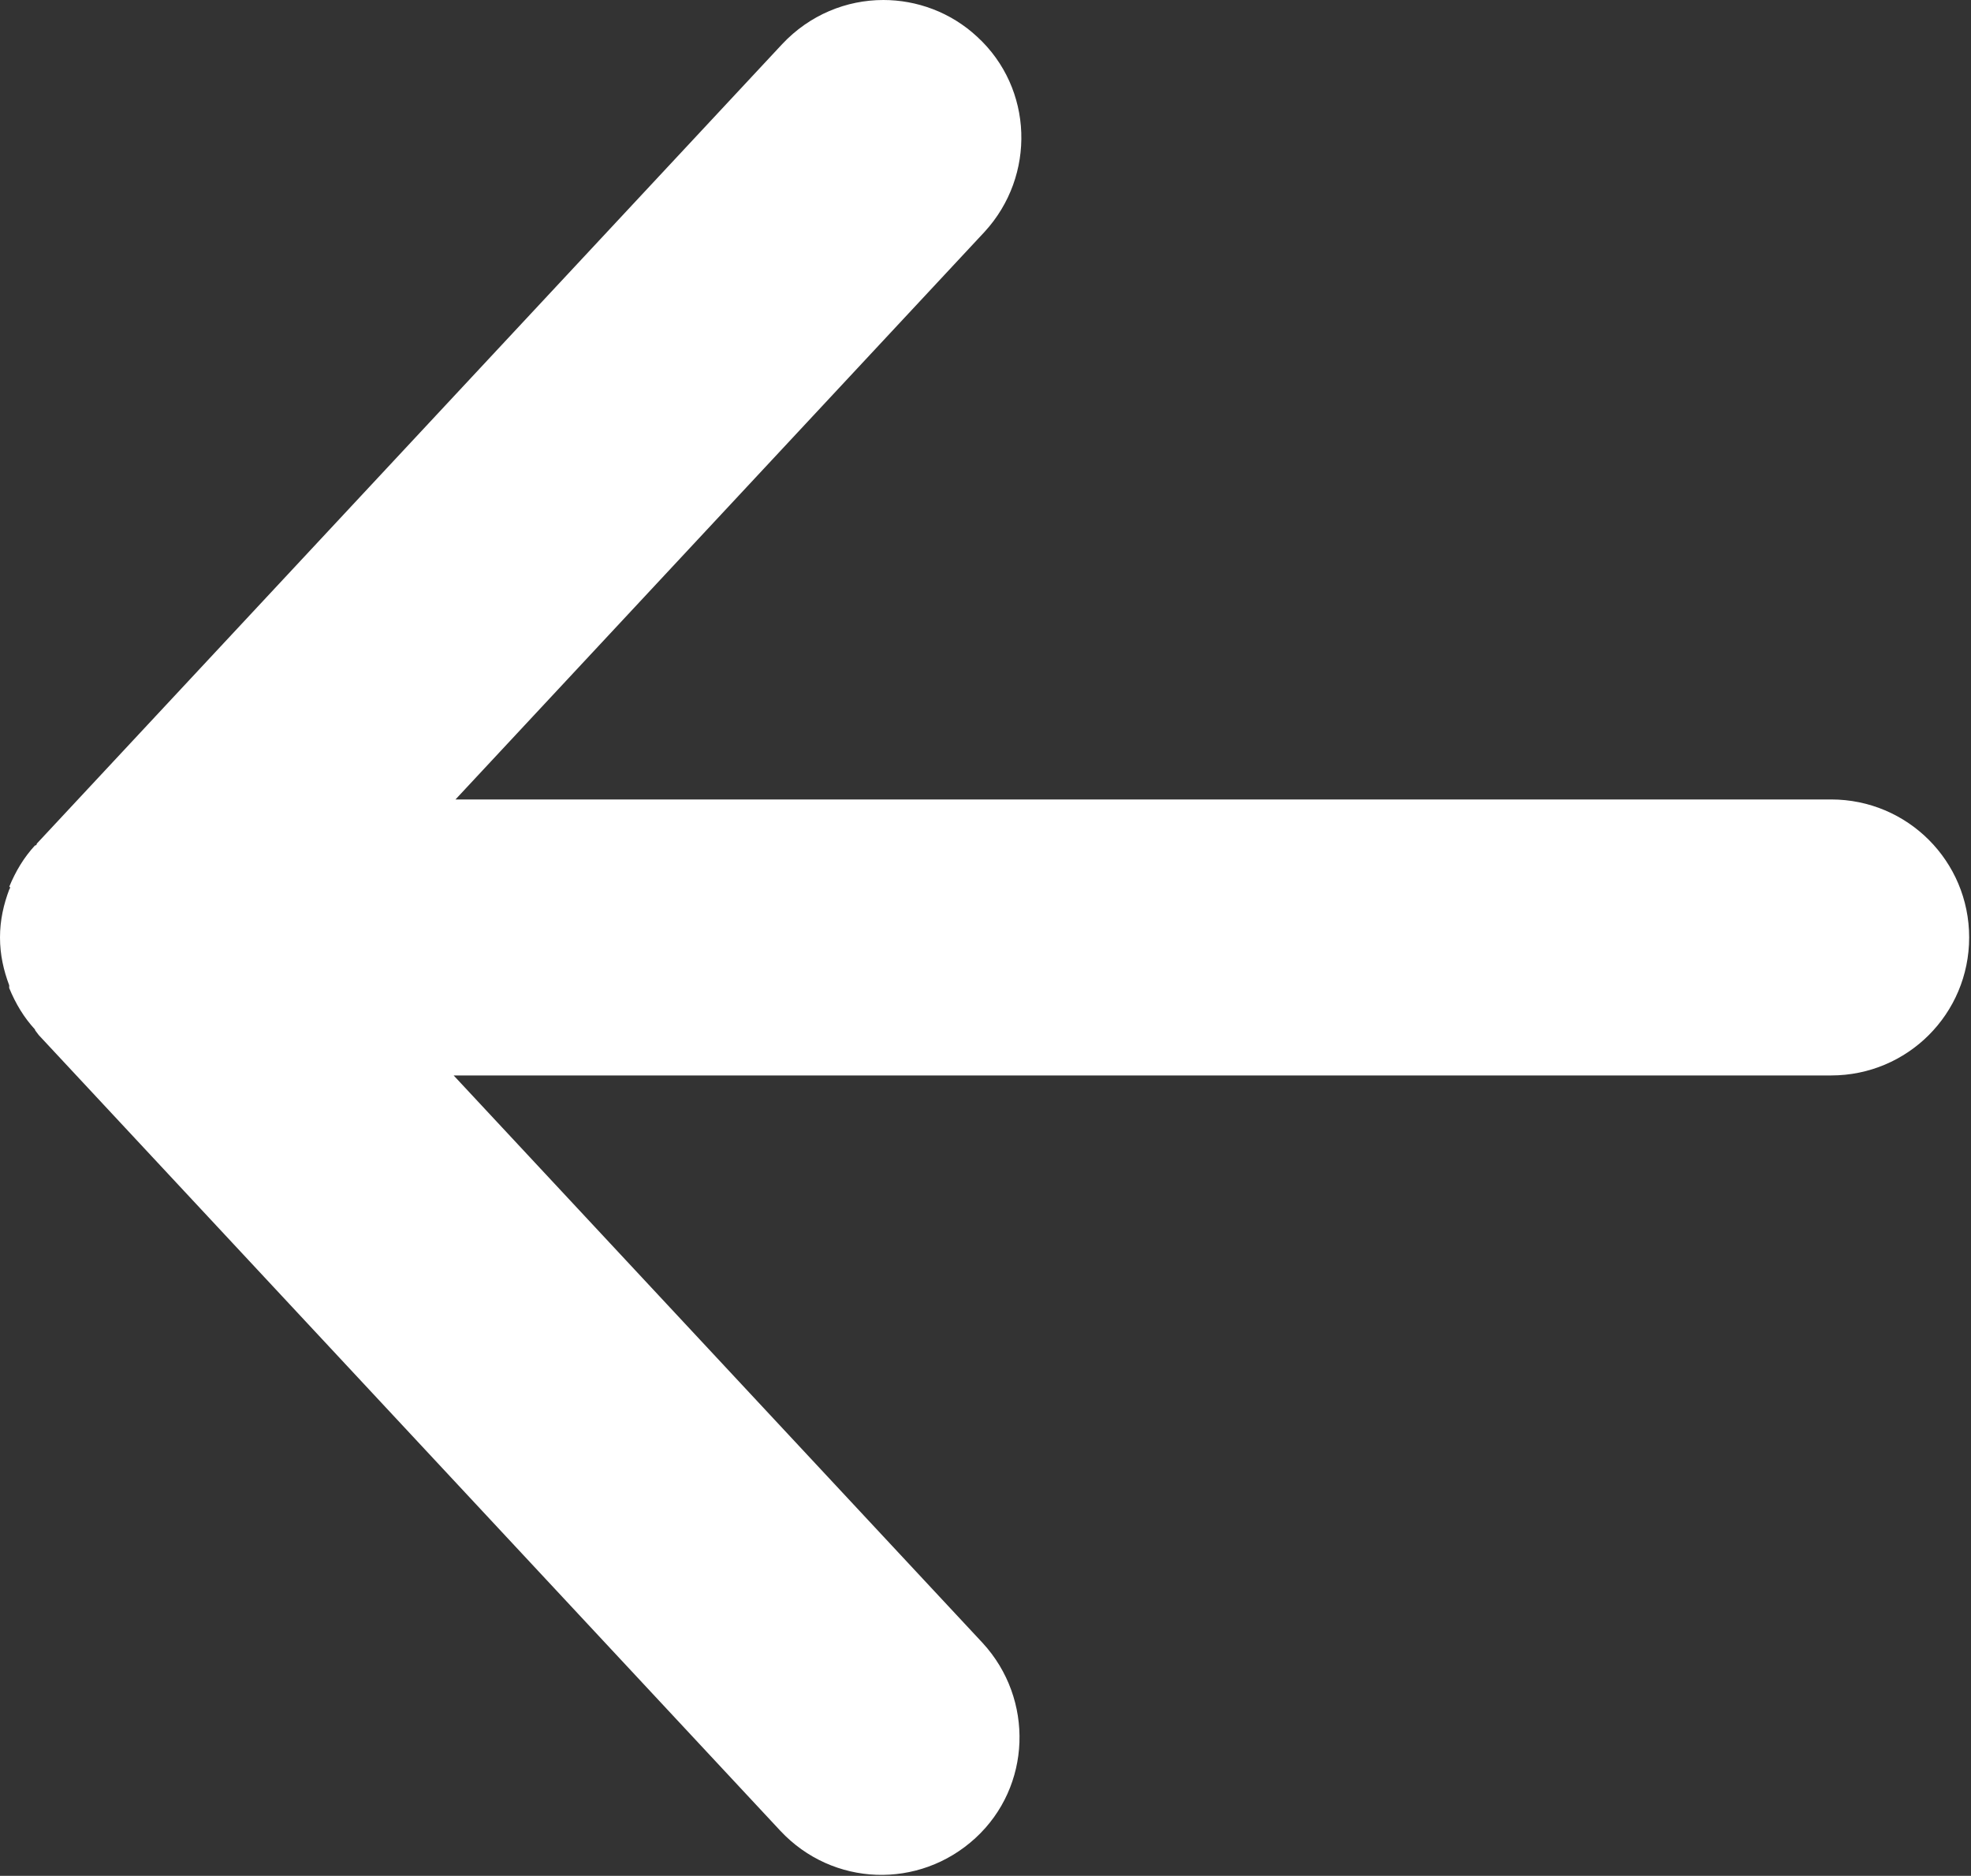 <?xml version="1.0" encoding="UTF-8"?>
<svg id="Ebene_2" data-name="Ebene 2" xmlns="http://www.w3.org/2000/svg" viewBox="0 0 21.42 20.39">
  <rect x="0" y="0" width="21.42" height="20.39" fill="#333333" stroke="none"/>
  <defs>
    <style>
      .cls-1 {
        fill: #fff;
      }
    </style>
  </defs>
  <g id="Ebene_1-2" data-name="Ebene 1">
    <path class="cls-1" d="M.11,9.64s0,.02-.01.03c-.06.16-.1.33-.1.52s.04.36.1.52c0,0,0,.02,0,.03.07.17.16.32.28.45,0,0,0,.01.01.02l.03.04s0,0,0,0l8.06,8.65c.57.61,1.51.64,2.12.08.61-.56.64-1.51.08-2.12l-5.75-6.17h14.97c.83,0,1.5-.67,1.5-1.5s-.67-1.5-1.5-1.5H4.95l5.75-6.17c.56-.61.53-1.56-.08-2.12-.29-.27-.66-.4-1.02-.4-.4,0-.8.16-1.1.48L.4,9.17s0,.02-.02.02c-.12.13-.21.28-.28.45Z"/>
  </g>
</svg>